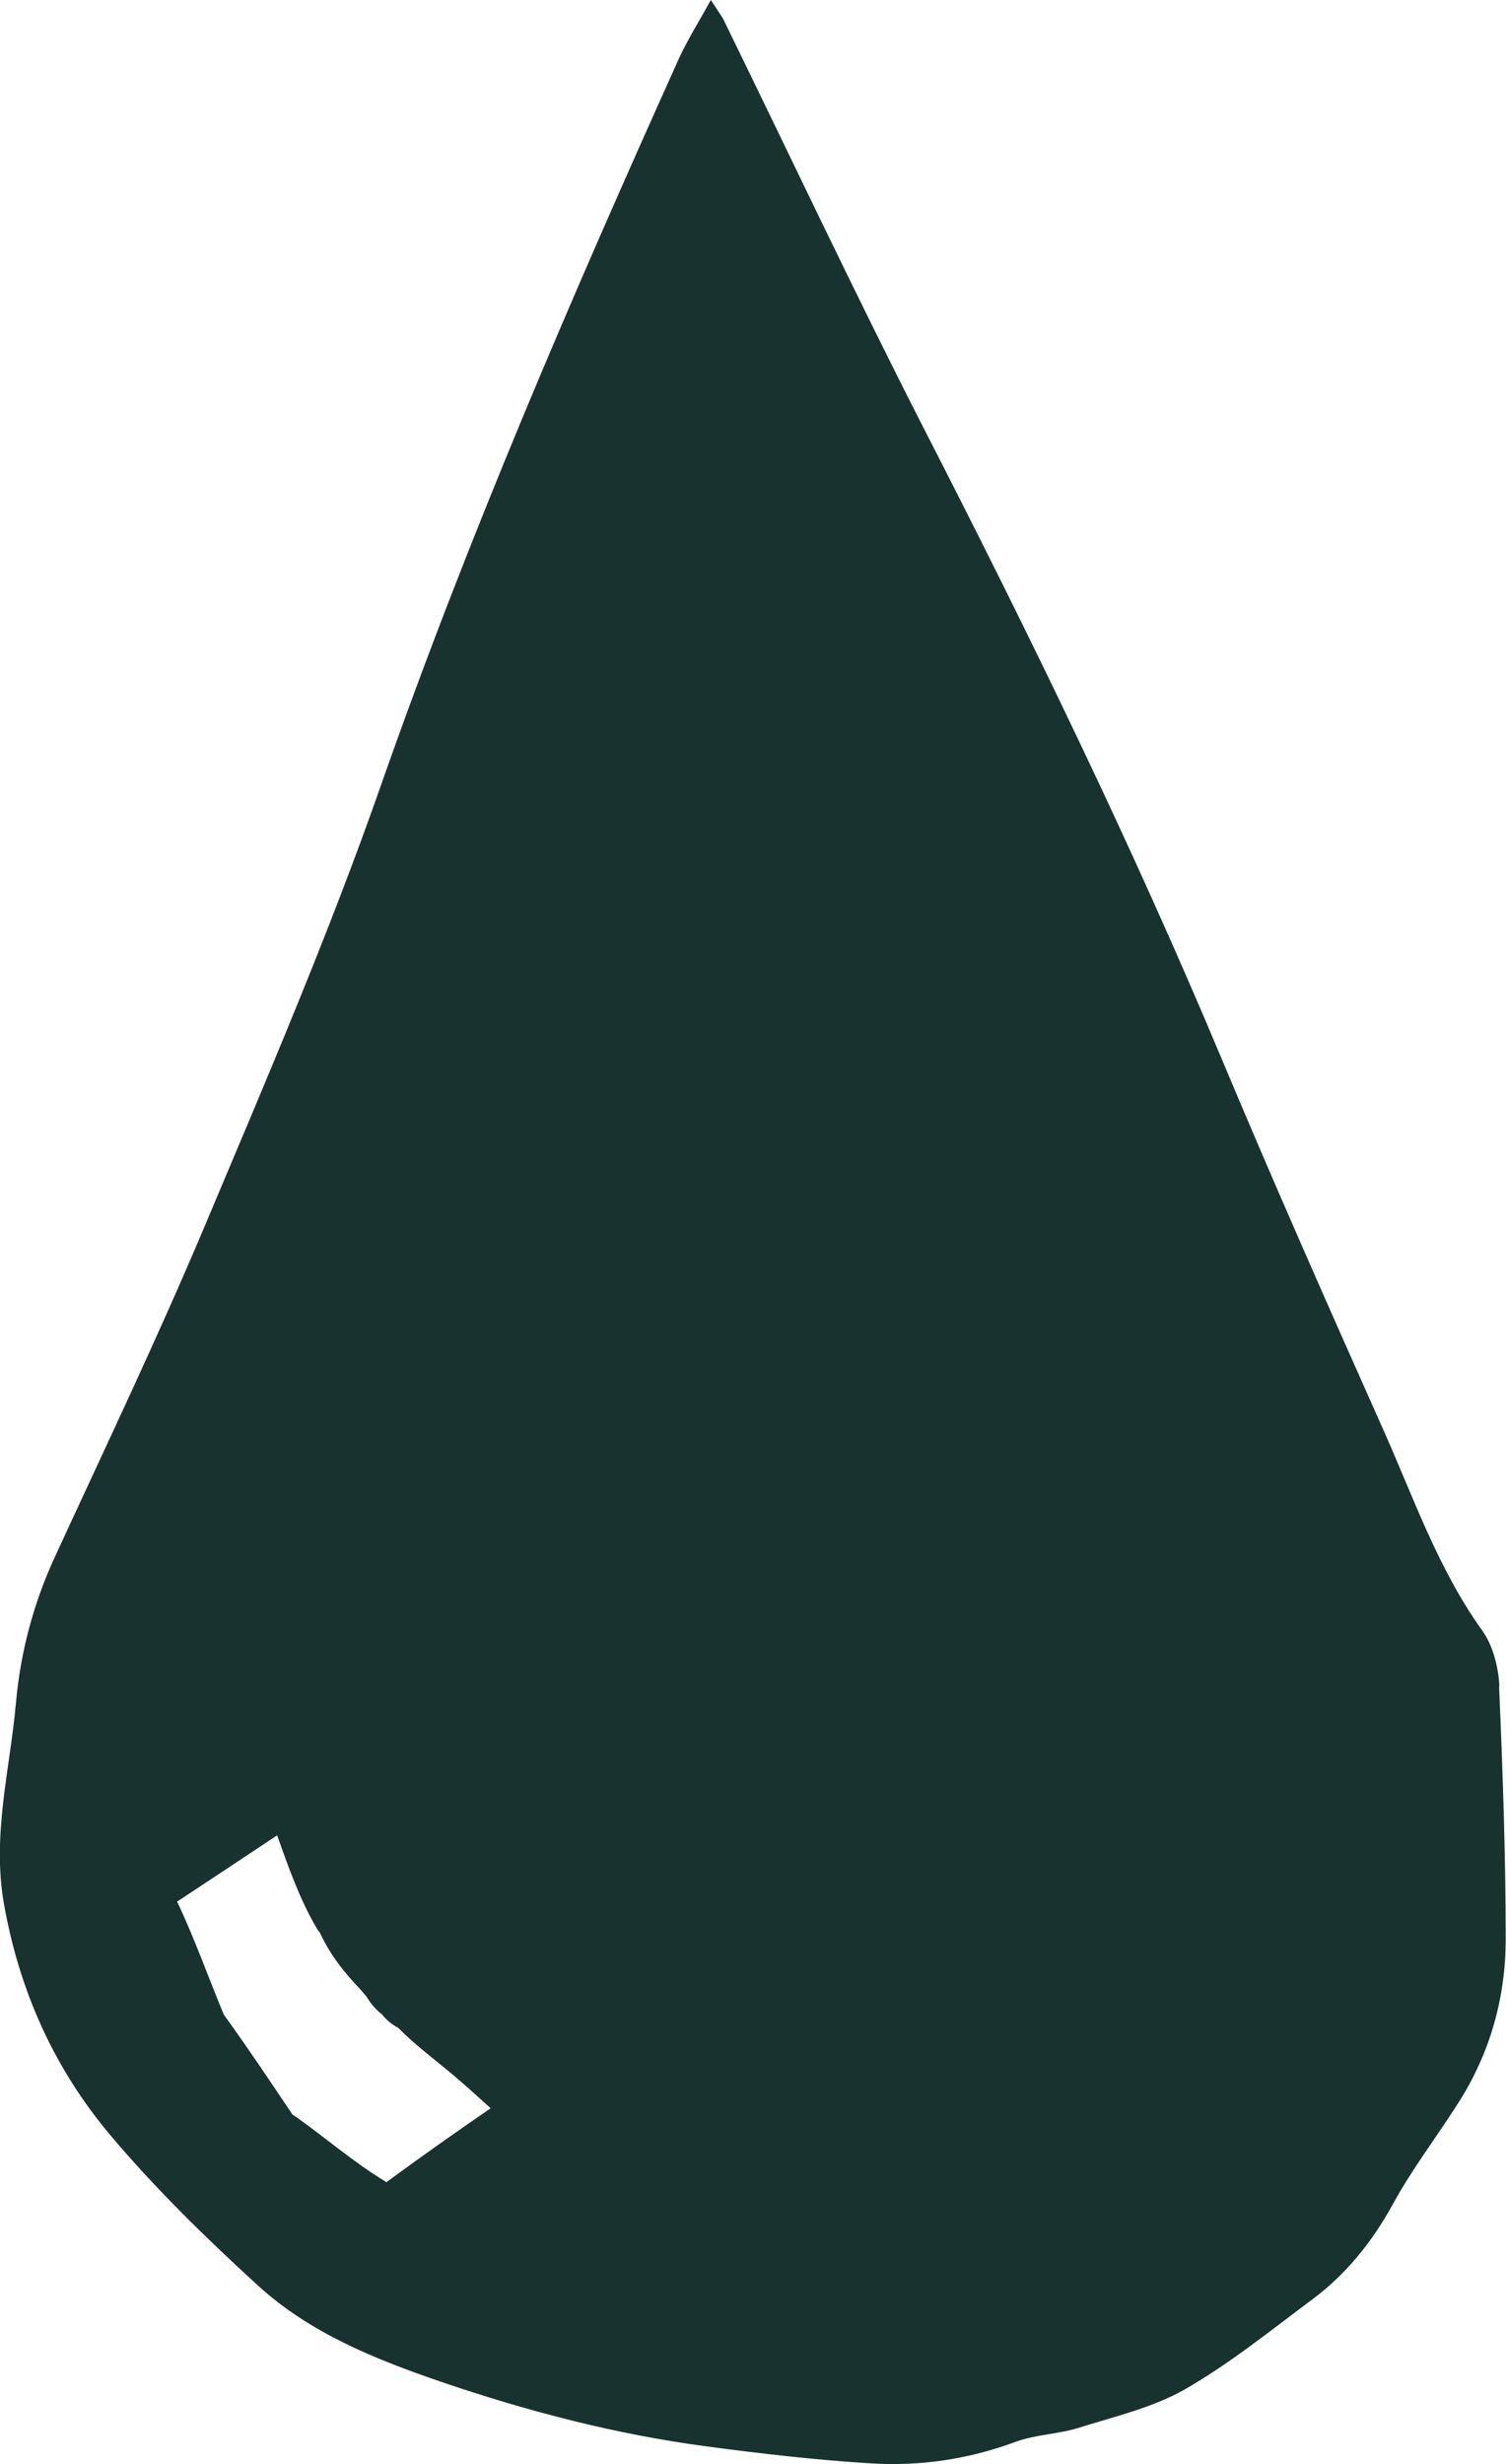 <?xml version="1.0" encoding="UTF-8"?> <svg xmlns="http://www.w3.org/2000/svg" id="Layer_1" data-name="Layer 1" version="1.1" viewBox="0 0 500 818"><defs><style> .cls-1 { fill: #18332f; stroke-width: 0px; } </style></defs><path class="cls-1" d="M497.8,559.8c-.3-6.3-2.1-13.5-5.7-18.5-14.7-20.5-22.8-44.2-32.9-66.8-18.2-40.8-36.3-81.7-53.6-123-29.9-71.3-63.7-140.7-99-209.5-22.9-44.8-44.3-90.3-66.4-135.5-.7-1.3-1.6-2.5-4.2-6.5-4.3,7.8-7.7,13.2-10.4,19-35.9,79.7-70.5,159.9-99.4,242.5-17.3,49.3-38,97.5-58.3,145.7-15.6,37-32.9,73.2-49.7,109.7-7.1,15.4-11.4,31.6-12.9,48.4-2,22.2-8,43.9-4,66.7,5.1,28.9,16.7,54.7,35.3,76.8,15,17.8,31.9,34.3,49.1,50,17.2,15.7,38.6,24.3,60.4,31.8,29,9.9,58.5,17.6,88.8,21.6,18.1,2.4,36.2,4.5,54.4,5.6,16.3,1,32.4-1.4,48-7.2,6.6-2.4,14-2.5,20.8-4.6,12-3.8,24.7-6.7,35.5-12.9,14.9-8.6,28.5-19.6,42.3-29.9,11.1-8.3,19.6-18.9,26.4-31.2,6.3-11.6,14.4-22.2,21.5-33.3,10.8-16.7,16.1-35.3,16.1-55,0-28-1-56-2.2-84ZM128.1,724.3c-10.2-6.1-21.1-15.4-29.5-21.3-.5-.3-1-.7-1.5-1-7.5-11.2-15-22.4-22.8-33.2-5.2-12.5-9.7-25.3-15.5-37.5,11.2-7.4,22.1-14.6,33.2-22,3.8,10.6,7.5,21.3,13.3,31.1.3.5.6.8.9,1.2,2.1,4.5,4.6,8.5,8,12.7,1.7,2.1,3.5,4.1,5.4,6.1.6.7,1.2,1.4,1.8,2.1.3.4.6.8.9,1.3,1.2,1.9,2.8,3.6,4.6,5,1.4,1.9,3.3,3.3,5.3,4.4,5.4,5.5,11.6,10.1,17.6,15.1,4.5,3.8,8.8,7.7,13.1,11.6-11.8,8.1-23.4,16.3-34.7,24.6Z"></path></svg> 